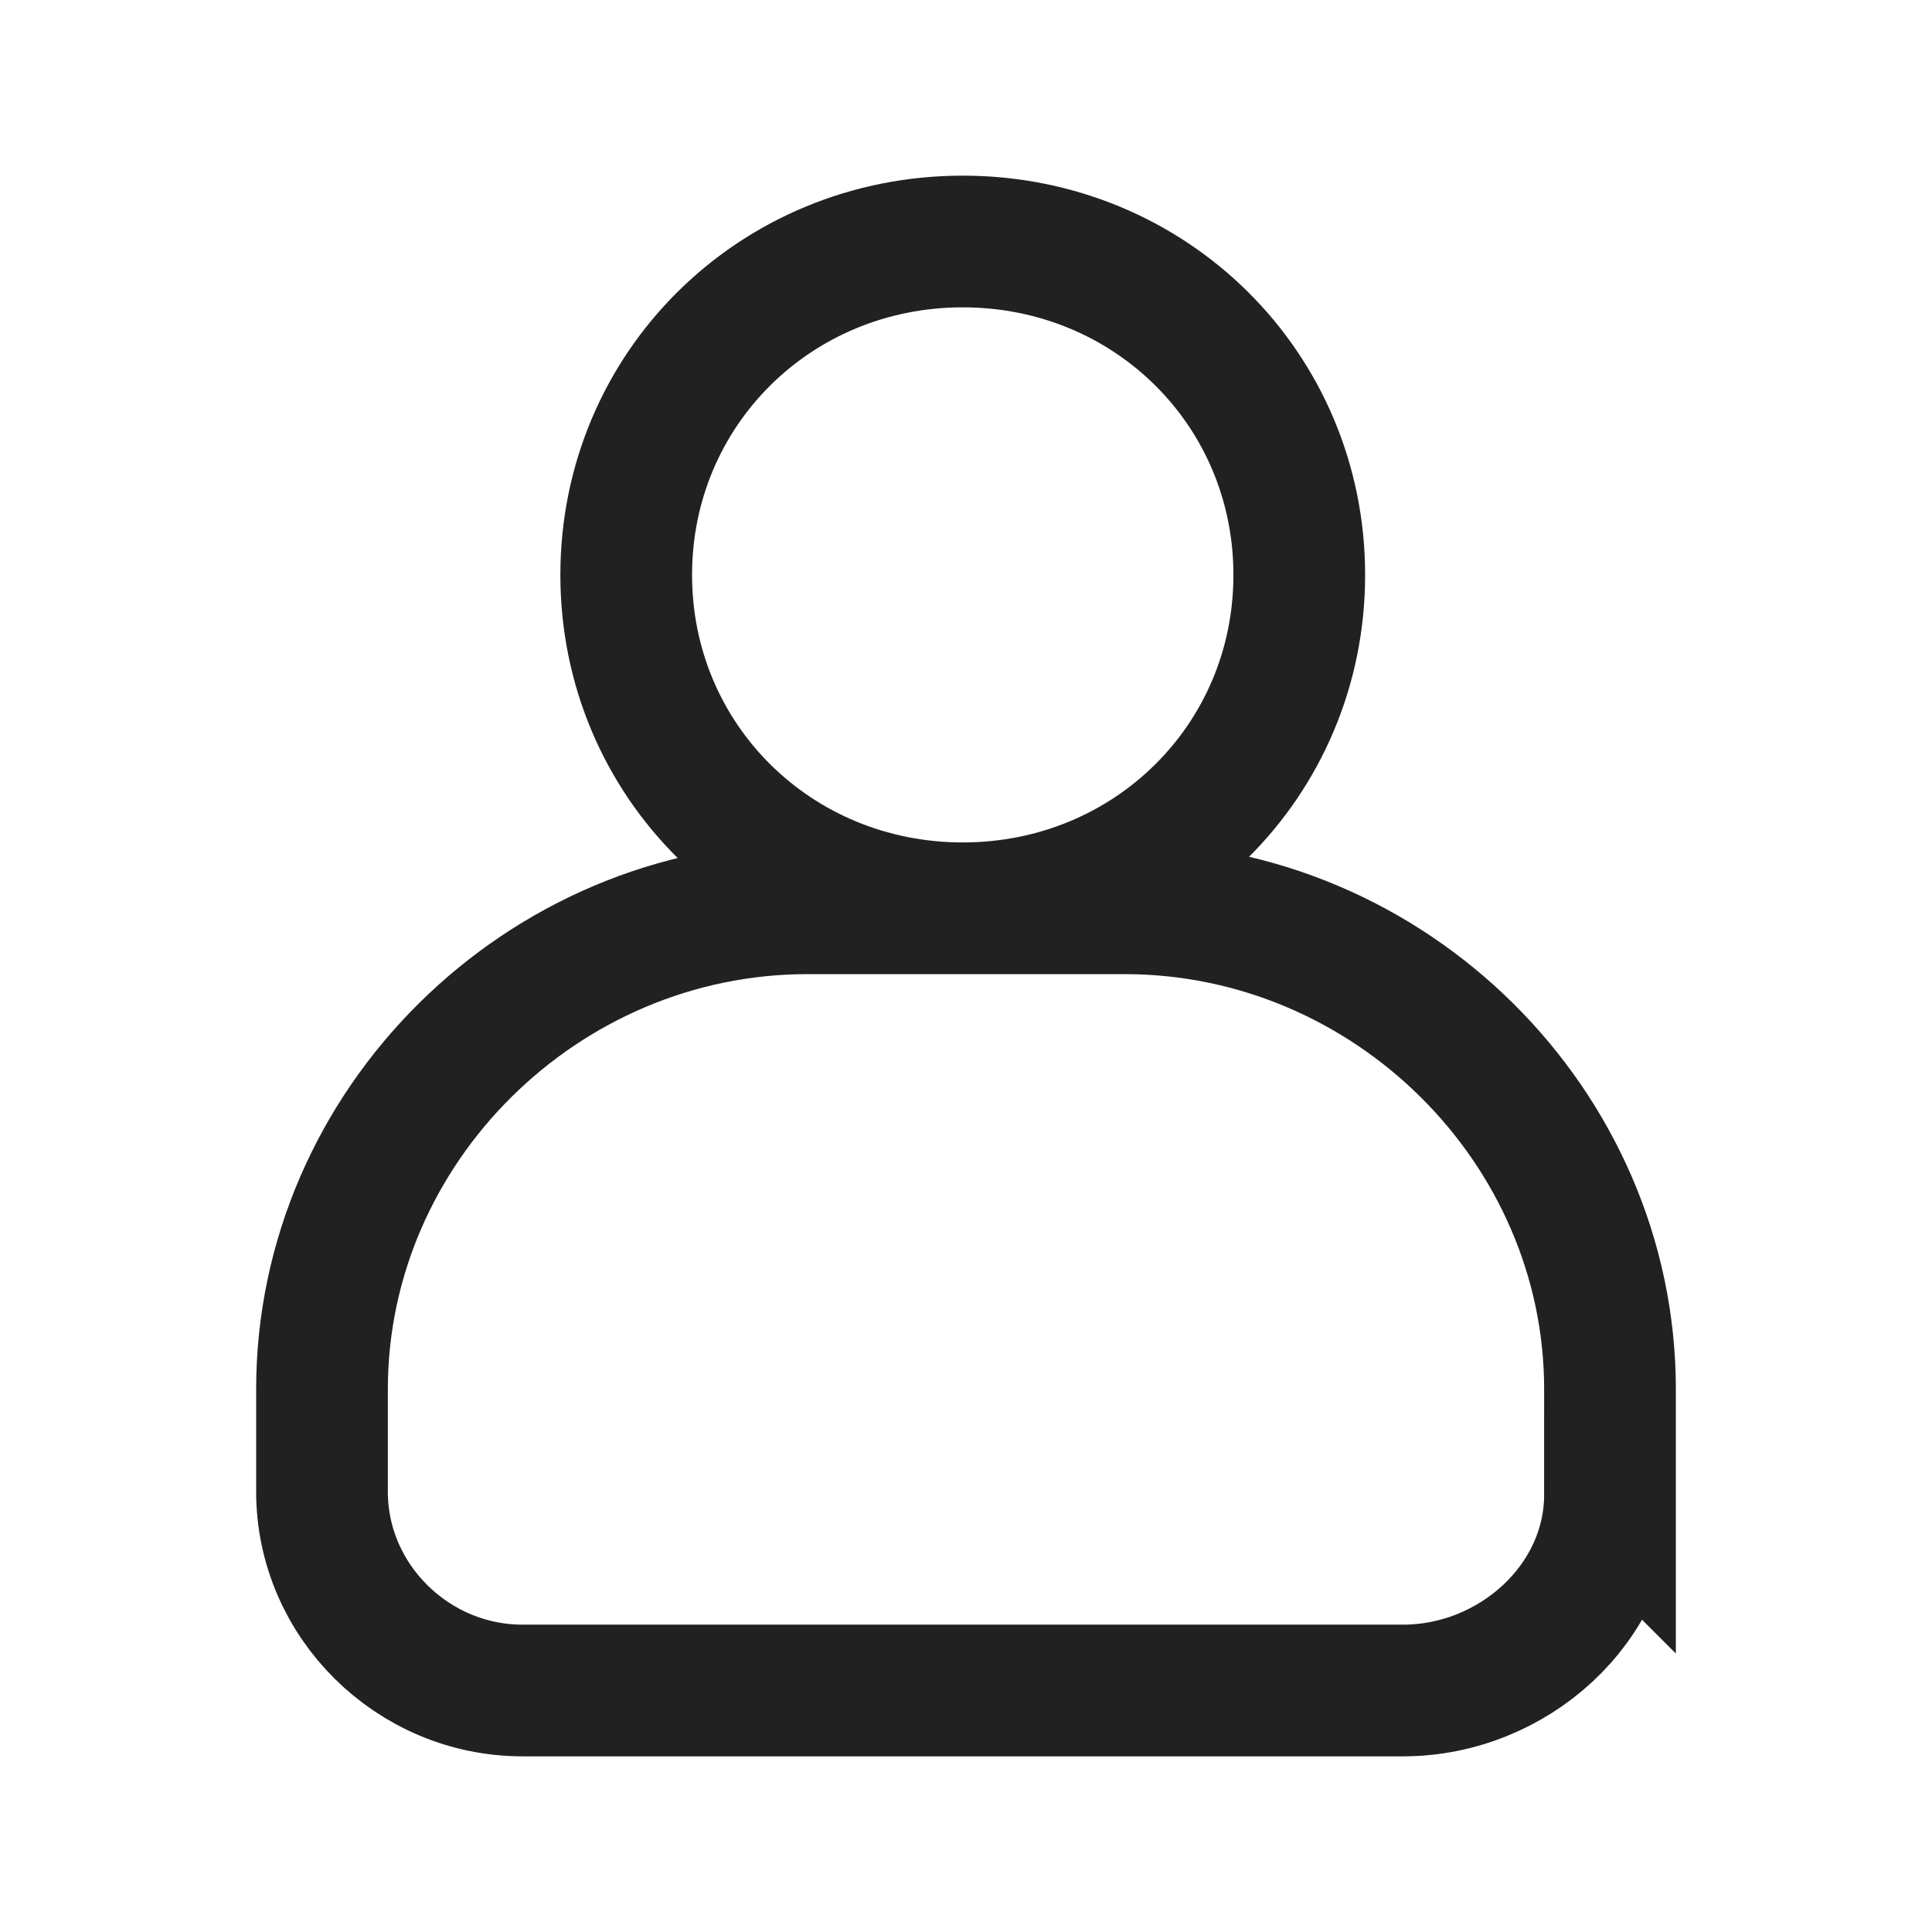 <svg xmlns="http://www.w3.org/2000/svg" width="24" height="24" viewBox="0 0 24 24">
    <path fill="none" fill-rule="evenodd" stroke="#000" stroke-opacity=".87" stroke-width="1.636" d="M20 18.566C20 19.92 18.794 21 17.427 21H6.492C5.126 21 4 19.885 4 18.531v-1.274c0-3.266 2.734-5.974 6.03-5.974h3.94c3.296 0 6.03 2.708 6.03 5.974v1.309zM11.96 3c2.331 0 4.18 1.832 4.18 4.142 0 2.31-1.849 4.141-4.18 4.141-2.332 0-4.181-1.832-4.181-4.141 0-2.31 1.85-4.142 4.18-4.142z"/>
</svg>
